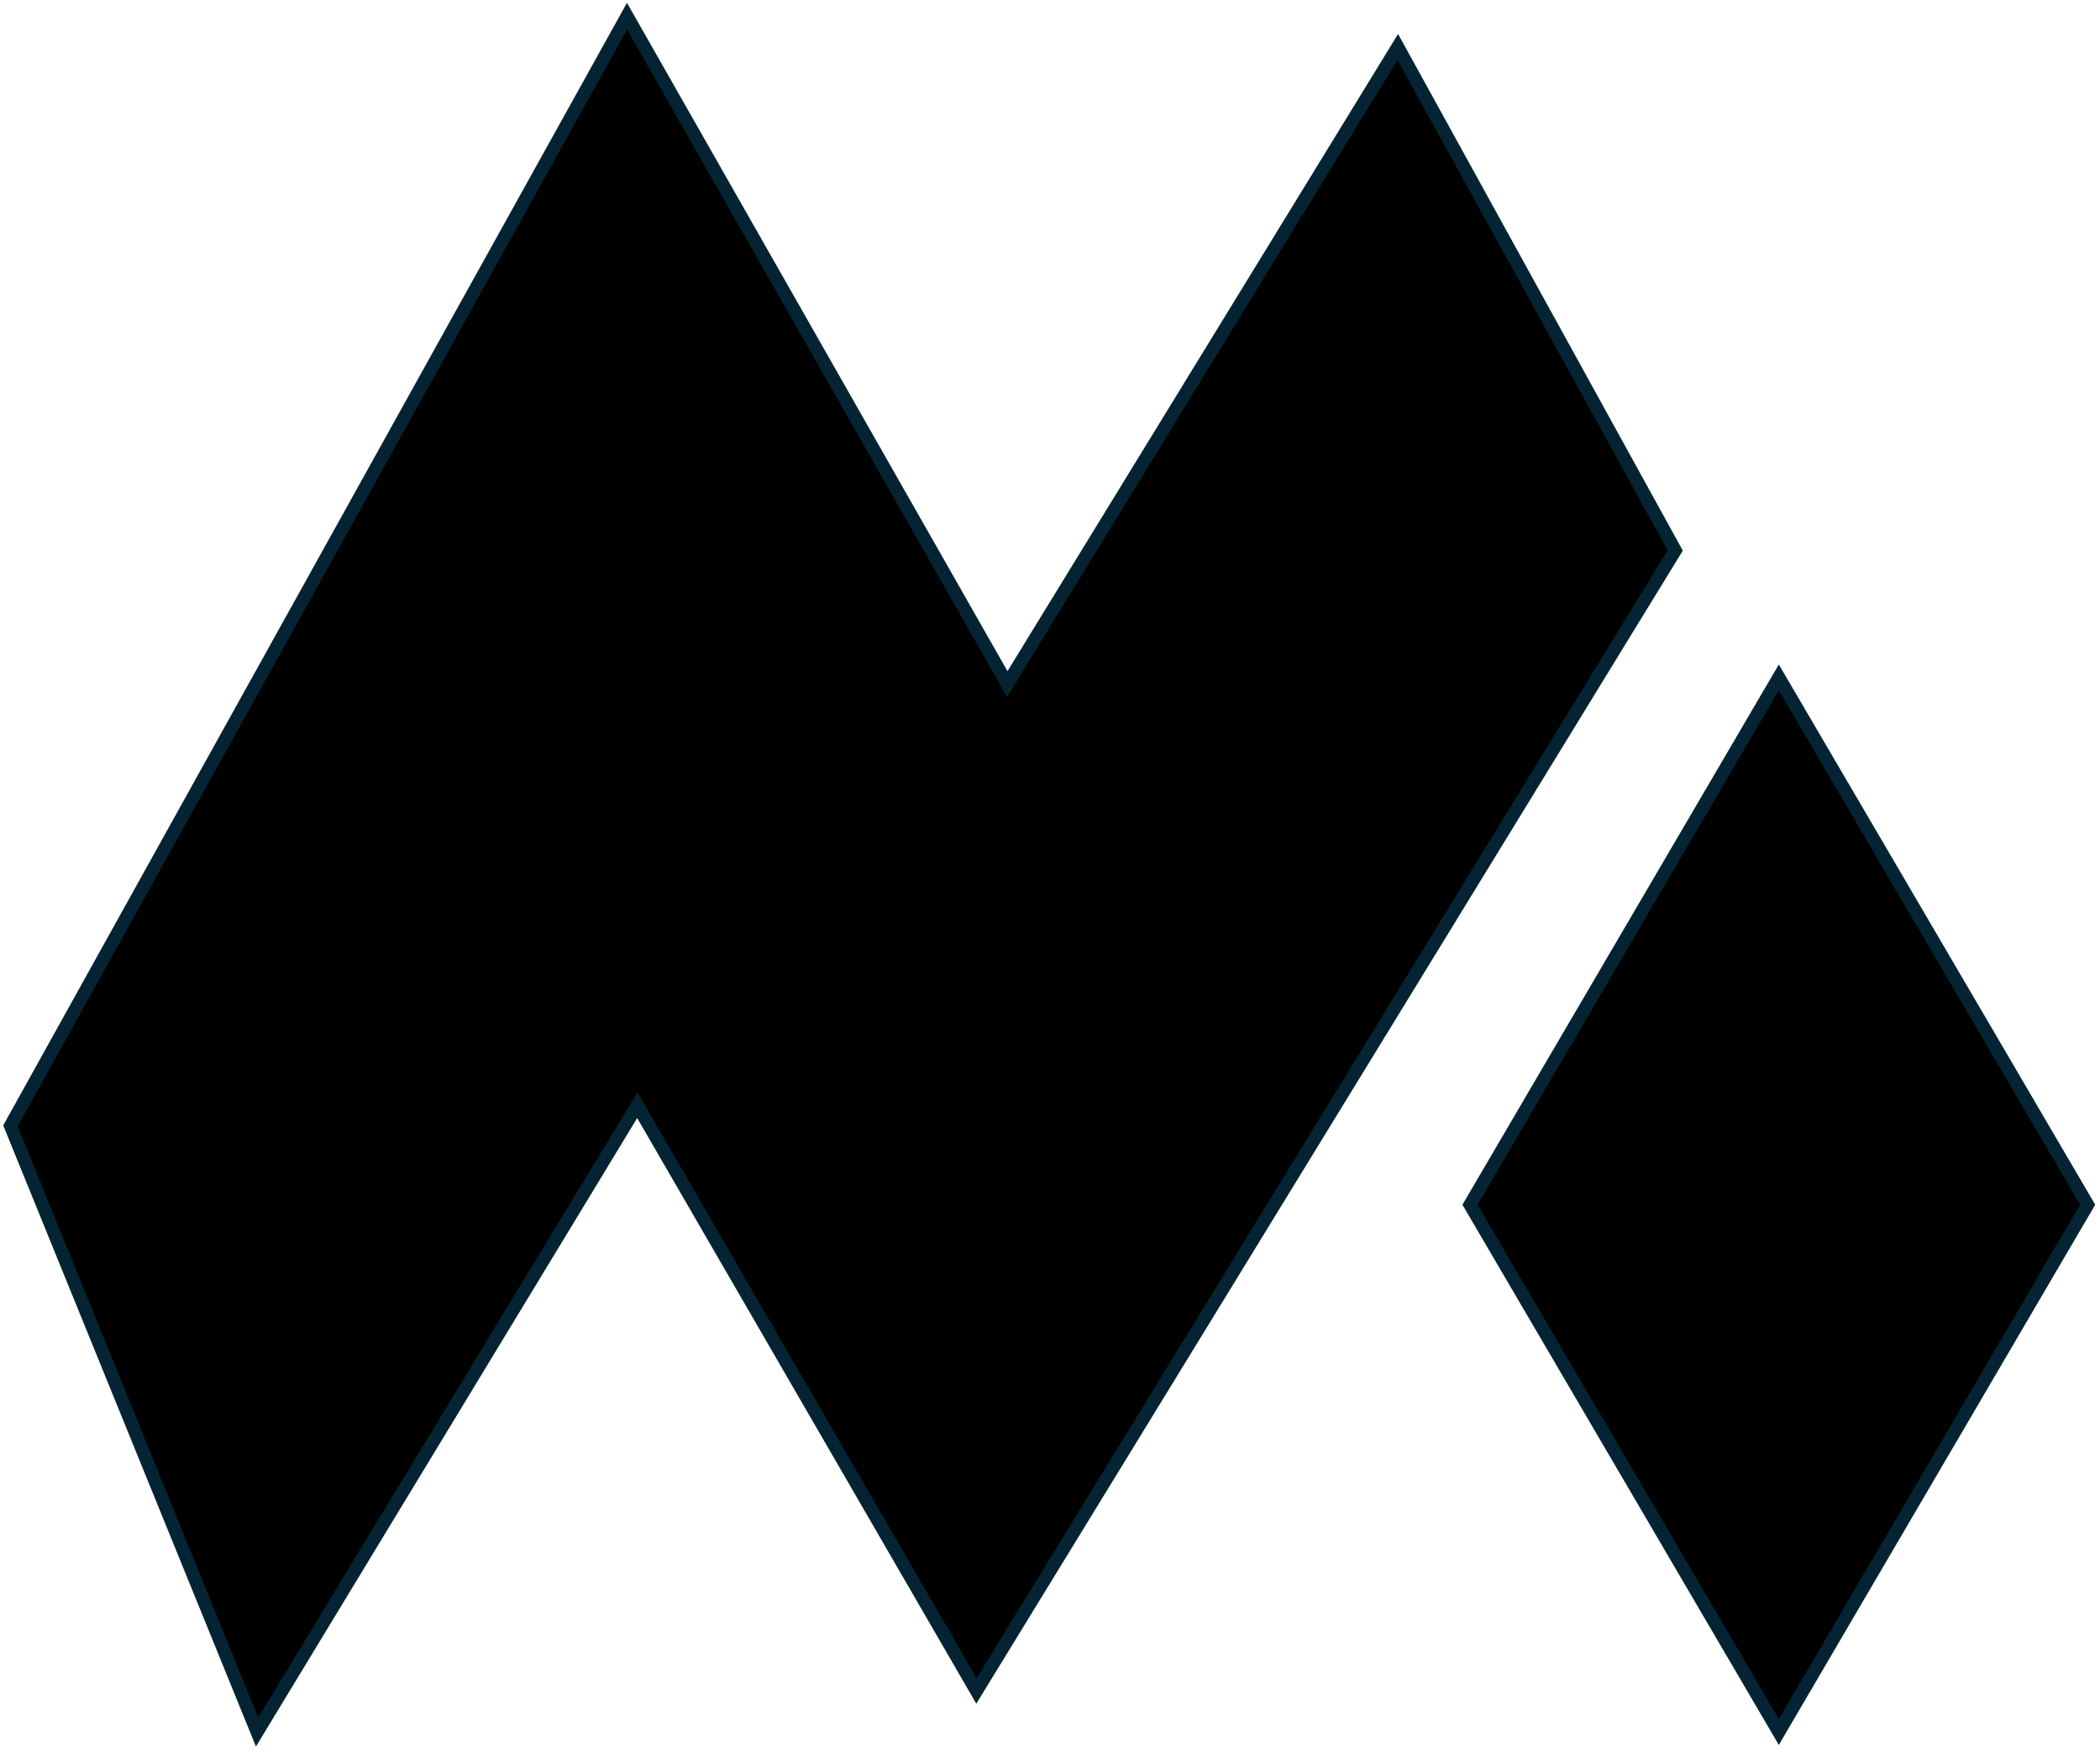 <svg width="1105" height="922" xmlns="http://www.w3.org/2000/svg" xmlns:xlink="http://www.w3.org/1999/xlink" xml:space="preserve" overflow="hidden"><g transform="translate(-1645 -705)"><g><path d="M2418.5 1339 2581 1061.5 2743.5 1339 2581 1616.5Z" stroke="#042433" stroke-width="6.875" stroke-linecap="butt" stroke-linejoin="miter" stroke-miterlimit="8" stroke-opacity="1" fill="#000000" fill-rule="evenodd" fill-opacity="1"/><path d="M1780.28 1616.5 1650.5 1297.48 1974.94 713.5 2175.02 1064.97 2380.5 729.722 2526.5 994.674 2158.8 1594.87 1980.35 1286.66 1780.28 1616.5Z" stroke="#042433" stroke-width="6.875" stroke-linecap="butt" stroke-linejoin="miter" stroke-miterlimit="8" stroke-opacity="1" fill="#000000" fill-rule="evenodd" fill-opacity="1"/></g></g></svg>